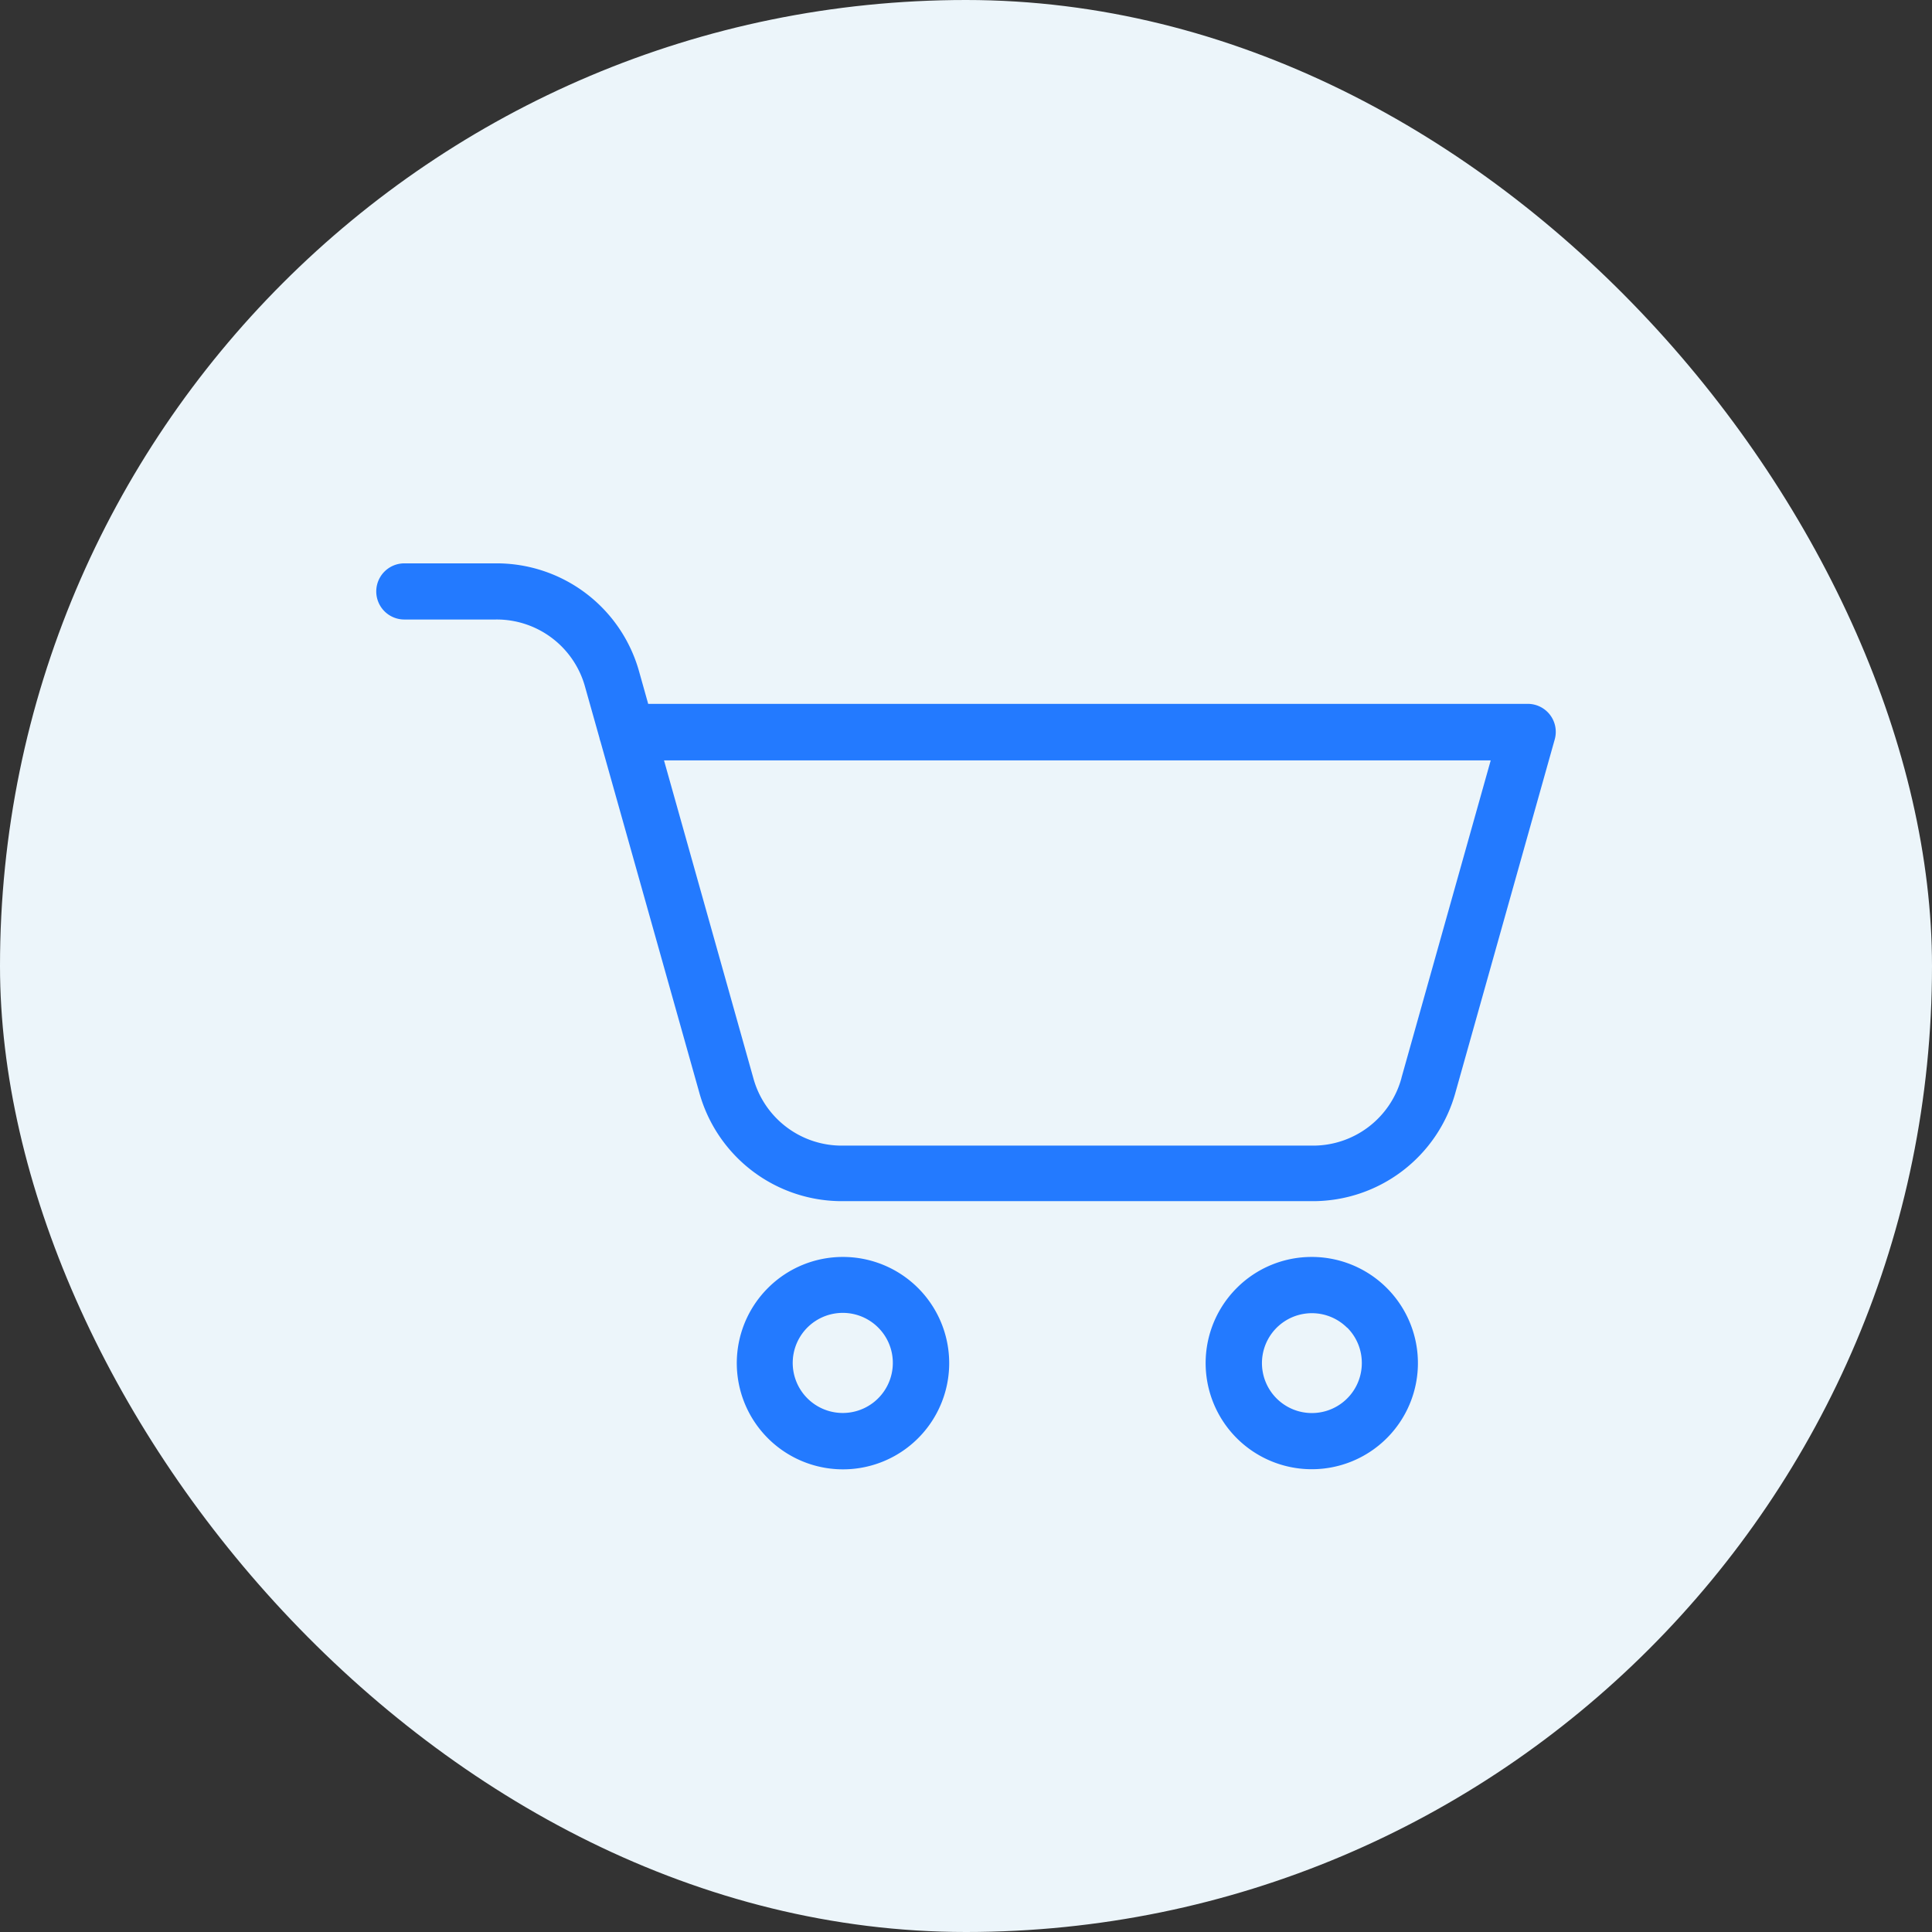 <svg xmlns="http://www.w3.org/2000/svg" width="32" height="32" viewBox="0 0 32 32">
  <rect x="0" y="0" width="32" height="32" fill="#333333" stroke="none"/>
  <g id="Group_630" data-name="Group 630" transform="translate(-599 -292)">
    <g id="Group_574" data-name="Group 574" transform="translate(184 128)">
      <rect id="Rectangle_191" data-name="Rectangle 191" width="32" height="32" rx="16" transform="translate(415 164)" fill="#ecf5fa"/>
    </g>
    <g id="retail-media-cart-4845797" transform="translate(519.546 224.289)">
      <path id="Path_12967" data-name="Path 12967" d="M102.667,85.562l1.478-5.257H90.452l1.478,5.257a1.518,1.518,0,0,0,1.486,1.124h7.766a1.518,1.518,0,0,0,1.486-1.124Zm-1.486,2.968a1.758,1.758,0,1,1-1.243.515A1.75,1.75,0,0,1,101.181,88.53Zm.586,1.173a.827.827,0,1,0,.243.586A.825.825,0,0,0,101.767,89.7ZM93.416,88.53a1.759,1.759,0,1,1-1.243.515A1.752,1.752,0,0,1,93.416,88.53ZM94,89.7a.829.829,0,1,0,.242.586A.825.825,0,0,0,94,89.7Zm-4.617-9.766-.236-.838a1.518,1.518,0,0,0-1.486-1.124H86.151a.465.465,0,1,1,0-.93h1.511a2.45,2.45,0,0,1,2.38,1.8l.148.527h14.568a.464.464,0,0,1,.447.59l-1.644,5.847a2.451,2.451,0,0,1-2.38,1.8H93.416a2.451,2.451,0,0,1-2.38-1.8L89.4,79.994a.463.463,0,0,1-.017-.059Z" fill="#237aff"/>
    </g>
  </g>
</svg>
